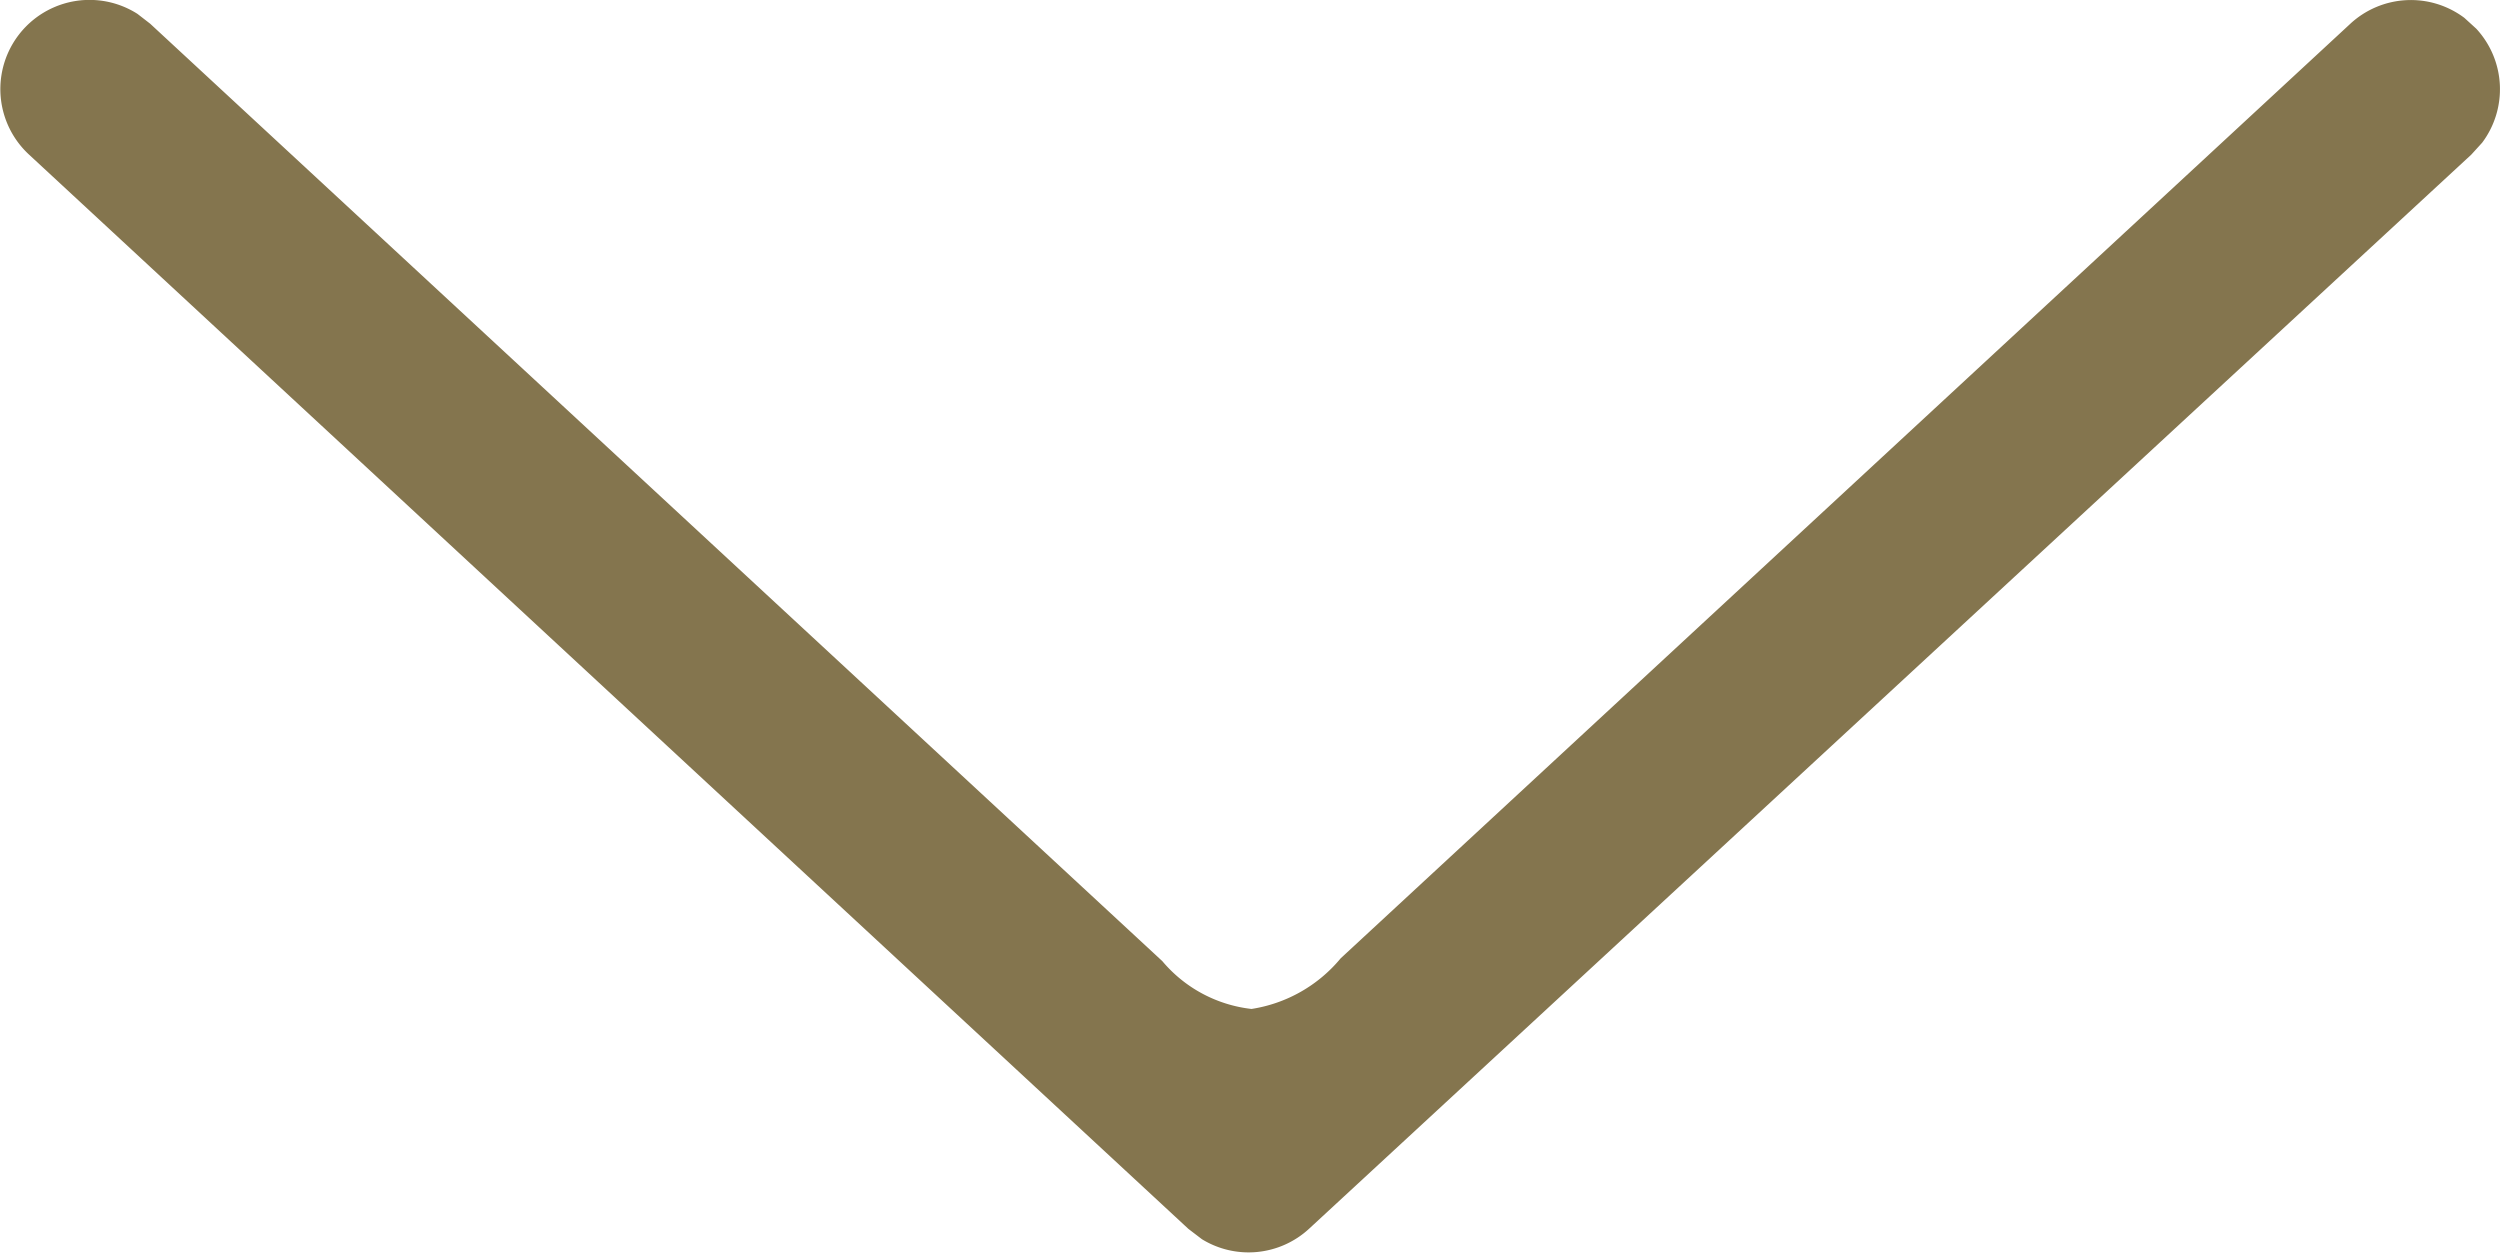 <svg xmlns="http://www.w3.org/2000/svg" width="14.017" height="7.023"><path d="M13.884.161a.5.5 0 01.033.639l-.061.067L7.339 6.89a.5.5 0 01-.6.058l-.076-.058L.163.867A.5.5 0 01.771.078l.071.055 5.675 5.256a.766.766 0 00.5.268.81.81 0 00.5-.284l5.661-5.24A.5.5 0 0113.817.1z" fill="#84754e"/></svg>